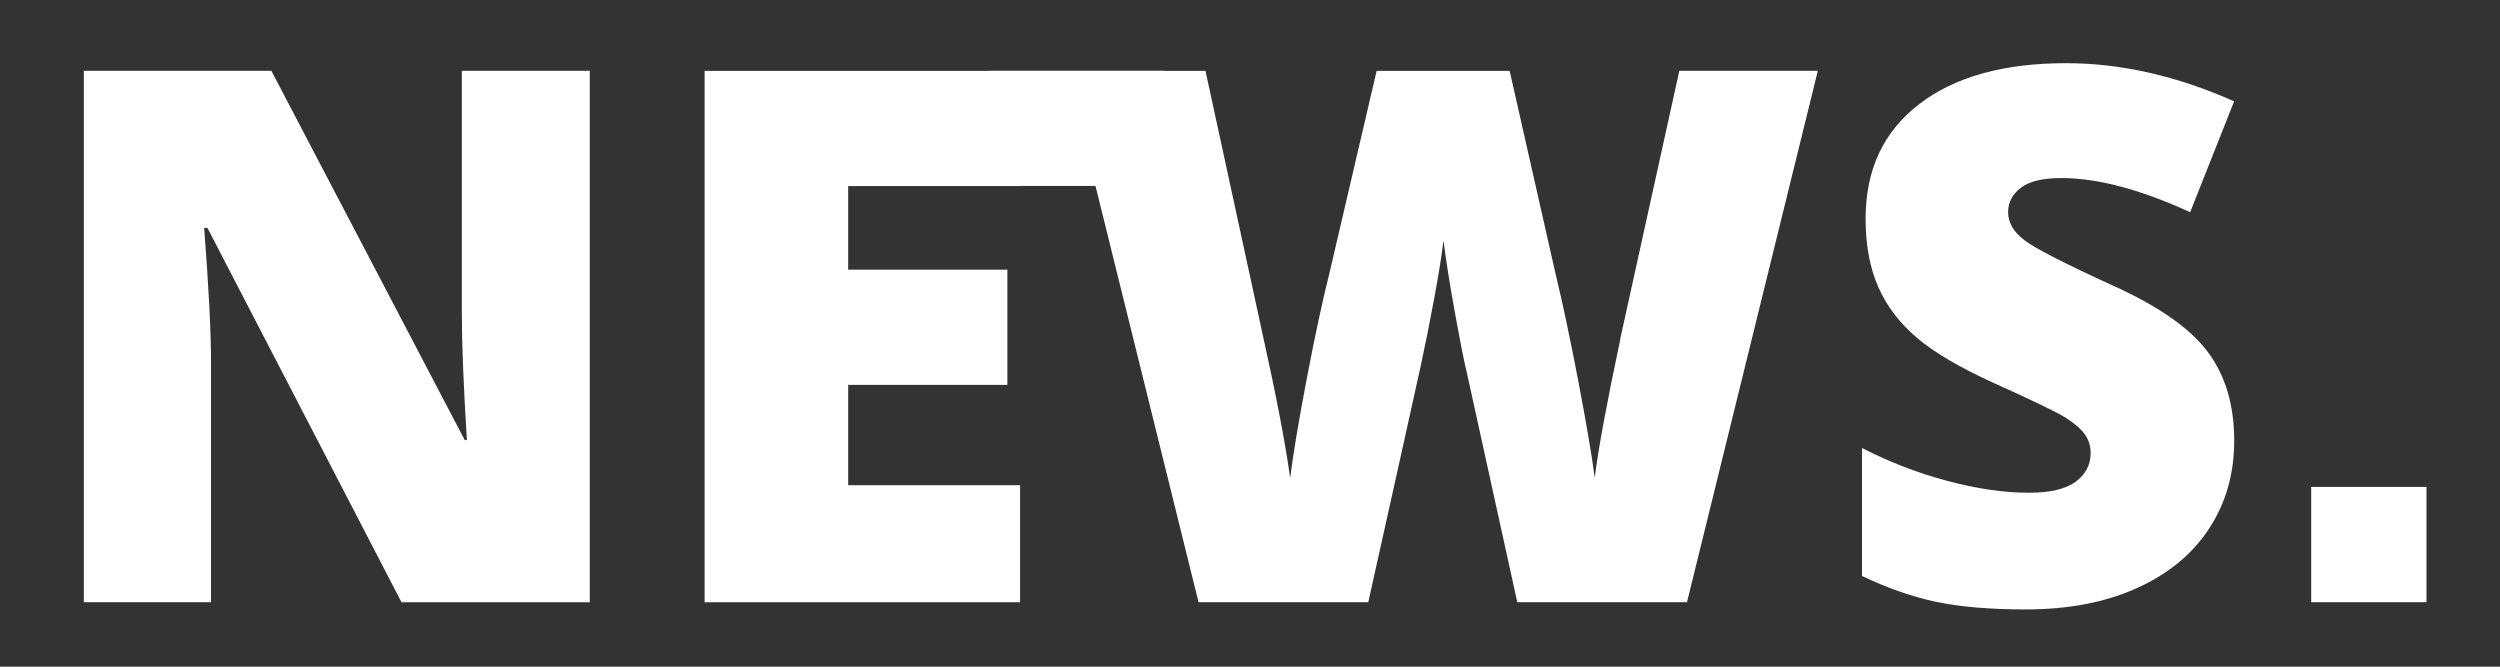 <?xml version="1.0" encoding="UTF-8"?>
<svg xmlns="http://www.w3.org/2000/svg" version="1.1" viewBox="0 0 537.36 143.3">
  <rect x="0" y="0" width="537.36" height="143.3" fill="#333333" stroke="none"/>
  <defs>
    <style>
      .cls-1 {
        fill: #fff;
      }
    </style>
  </defs>
  <g>
    <g id="Layer_1">
      <g id="Layer_1-2" data-name="Layer_1">
        <g>
          <path class="cls-1" d="M99.27,66.86c0,6.98.36,16.22,1.09,27.73h-.47L58.33,15.22H18.02v114.22h27.34v-51.48c0-6.67-.5-16.33-1.48-28.98h.7l41.72,80.47h40.47V15.22h-27.5s0,51.64,0,51.64Z"></path>
          <path class="cls-1" d="M348.33,72.64c-3.02,14.27-4.87,24.3-5.55,30.08-.57-4.48-1.72-11.25-3.44-20.31s-3.41-17.06-5.08-23.98l-9.77-43.2h-28.59l-10.08,43.2c-1.51,5.99-3.14,13.54-4.88,22.66-1.75,9.12-2.96,16.33-3.63,21.64-1.04-7.5-2.97-17.58-5.78-30.23l-12.42-57.27h-8.91v-.03h-37.53v.03h-61.22v114.22h67.81v-25.16h-36.95v-21.56h34.22v-24.77h-34.22v-17.97h36.95v-.02h16.21l22.15,89.47h36.48c6.67-29.95,10.46-47.03,11.37-51.25s1.84-8.84,2.77-13.87c.94-5.03,1.61-9.23,2.03-12.62.52,4.17,1.34,9.35,2.46,15.55s1.94,10.34,2.46,12.42l10.94,49.77h36.48l28.12-114.22h-29.77l-12.66,57.42h.03Z"></path>
          <path class="cls-1" d="M434.35,40.38c1.82-1.41,4.74-2.11,8.75-2.11,7.76,0,16.98,2.45,27.66,7.34l9.45-23.83c-12.29-5.47-24.35-8.2-36.17-8.2-13.39,0-23.91,2.94-31.56,8.83-7.66,5.89-11.48,14.09-11.48,24.61,0,5.62.9,10.5,2.7,14.61,1.8,4.12,4.56,7.76,8.28,10.94s9.31,6.46,16.76,9.84c8.23,3.7,13.29,6.15,15.2,7.34,1.9,1.2,3.28,2.38,4.14,3.55s1.29,2.54,1.29,4.1c0,2.5-1.07,4.54-3.2,6.13-2.14,1.59-5.5,2.38-10.08,2.38-5.31,0-11.15-.85-17.5-2.54s-12.47-4.05-18.36-7.07v27.5c5.57,2.66,10.94,4.52,16.09,5.59s11.54,1.6,19.14,1.6c9.11,0,17.06-1.52,23.83-4.57,6.77-3.05,11.95-7.32,15.55-12.81,3.59-5.49,5.39-11.78,5.39-18.87,0-7.71-1.91-14.1-5.74-19.18s-10.66-9.83-20.51-14.26c-10.26-4.69-16.55-7.92-18.87-9.69s-3.48-3.78-3.48-6.02c0-2.08.91-3.83,2.73-5.23v.02Z"></path>
          <rect class="cls-1" x="496.78" y="104.66" width="24.78" height="24.78"></rect>
        </g>
      </g>
    </g>
  </g>
</svg>
